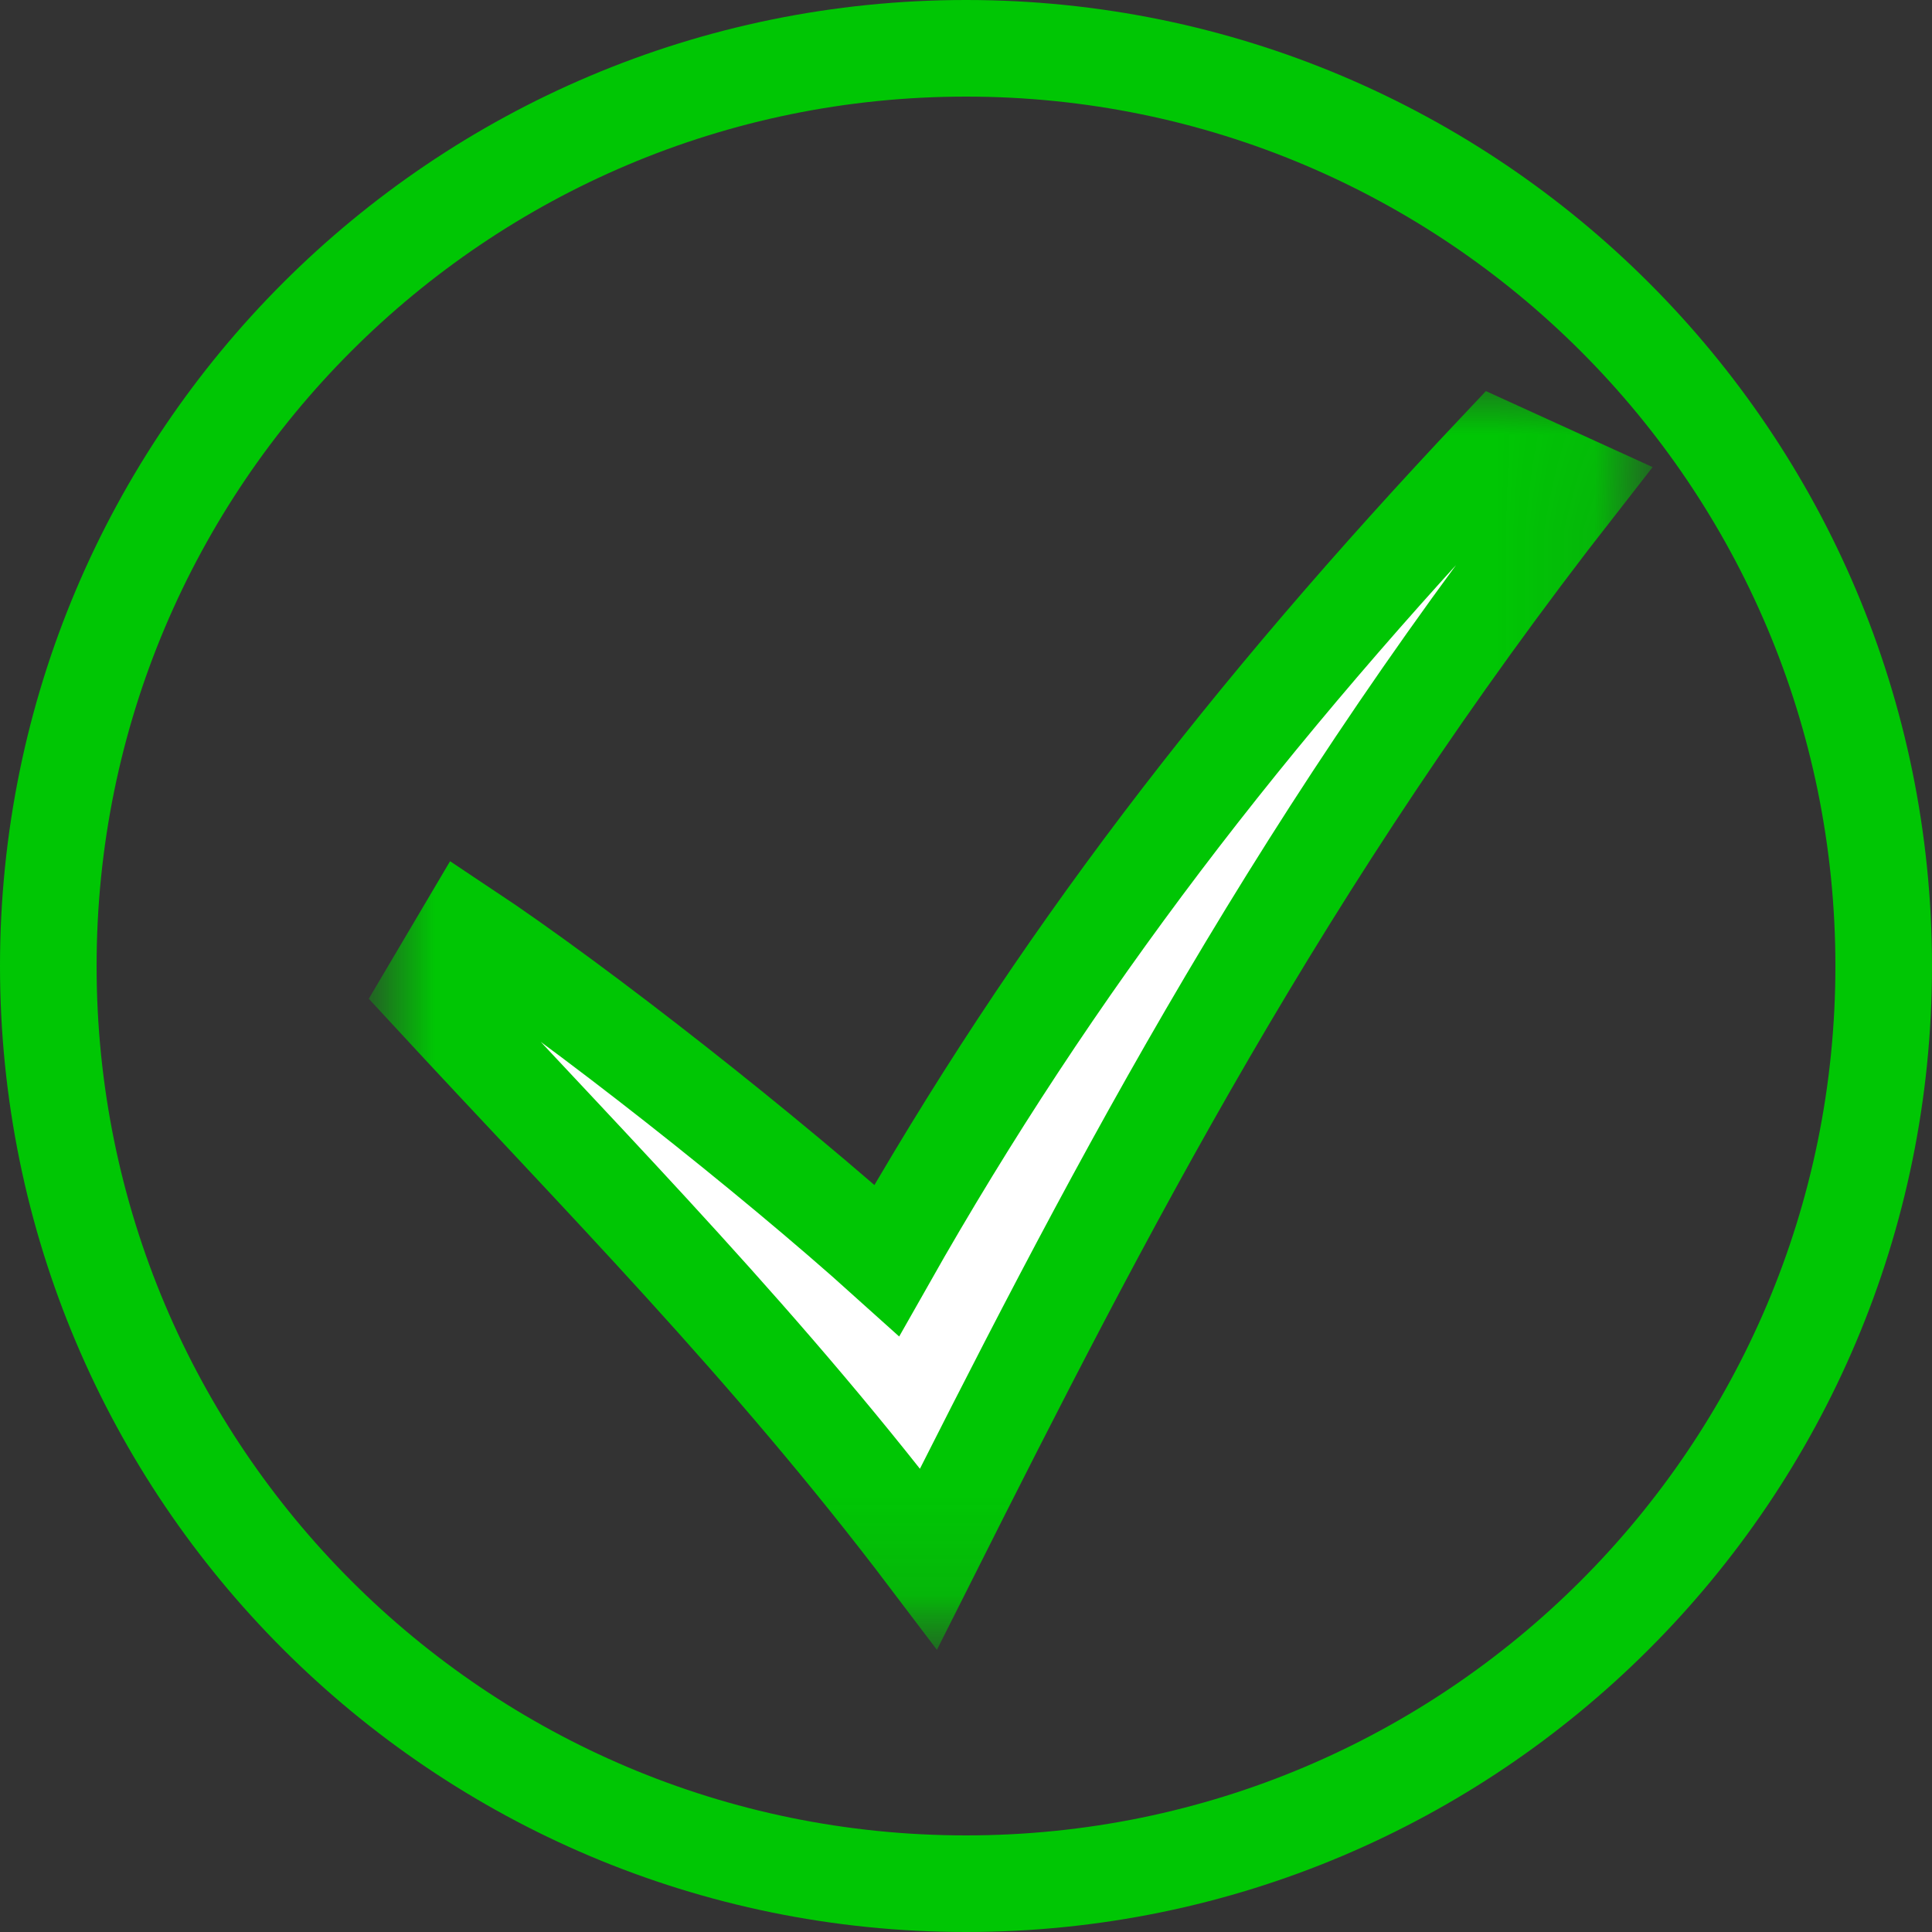 <?xml version="1.0" encoding="UTF-8"?> <svg xmlns="http://www.w3.org/2000/svg" viewBox="0 0 20.00 20.00" data-guides="{&quot;vertical&quot;:[],&quot;horizontal&quot;:[]}"><rect x="0" y="0" width="20.00" height="20.00" fill="#333333" stroke="none"/><defs></defs><mask x="4" y="4" width="12.8" height="12.8" data-from-defs="true" maskUnits="userSpaceOnUse" maskContentUnits="userSpaceOnUse" id="tSvg145747160c1"><path fill="white" stroke="#00c604" fill-opacity="1" stroke-width="1" stroke-opacity="1" width="12.8" height="12.8" id="tSvg5f7a893a57" title="Rectangle 1" d="M4 4C8.267 4 12.533 4 16.8 4C16.8 8.267 16.8 12.533 16.8 16.8C12.533 16.8 8.267 16.8 4 16.8C4 12.533 4 8.267 4 4Z" style="transform-origin: -6009.6px -5184.6px;"></path></mask><path fill="none" stroke="#00c604" fill-opacity="1" stroke-width="1" stroke-opacity="1" cx="10" cy="10" r="9.5" id="tSvg67de0a4cd6" title="Ellipse 1" d="M10 0.5C15.247 0.5 19.5 4.753 19.5 10C19.5 15.247 15.247 19.5 10 19.5C4.753 19.5 0.5 15.247 0.5 10C0.5 4.753 4.753 0.5 10 0.5Z" style="transform-origin: -6010px -5185px;"></path><path fill="white" stroke="#00c604" fill-opacity="1" stroke-width="1" stroke-opacity="1" mask="url(#tSvg145747160c1)" id="tSvg1524400b00a" title="Path 1" d="M4.437 10.273C6.221 12.203 7.95 13.94 9.613 16.137C11.42 12.543 13.27 8.935 16.323 5.028C16.048 4.903 15.774 4.777 15.5 4.652C12.922 7.385 10.92 9.973 9.18 13.047C7.97 11.957 6.014 10.415 4.821 9.623C4.693 9.839 4.565 10.056 4.437 10.273Z"></path></svg> 